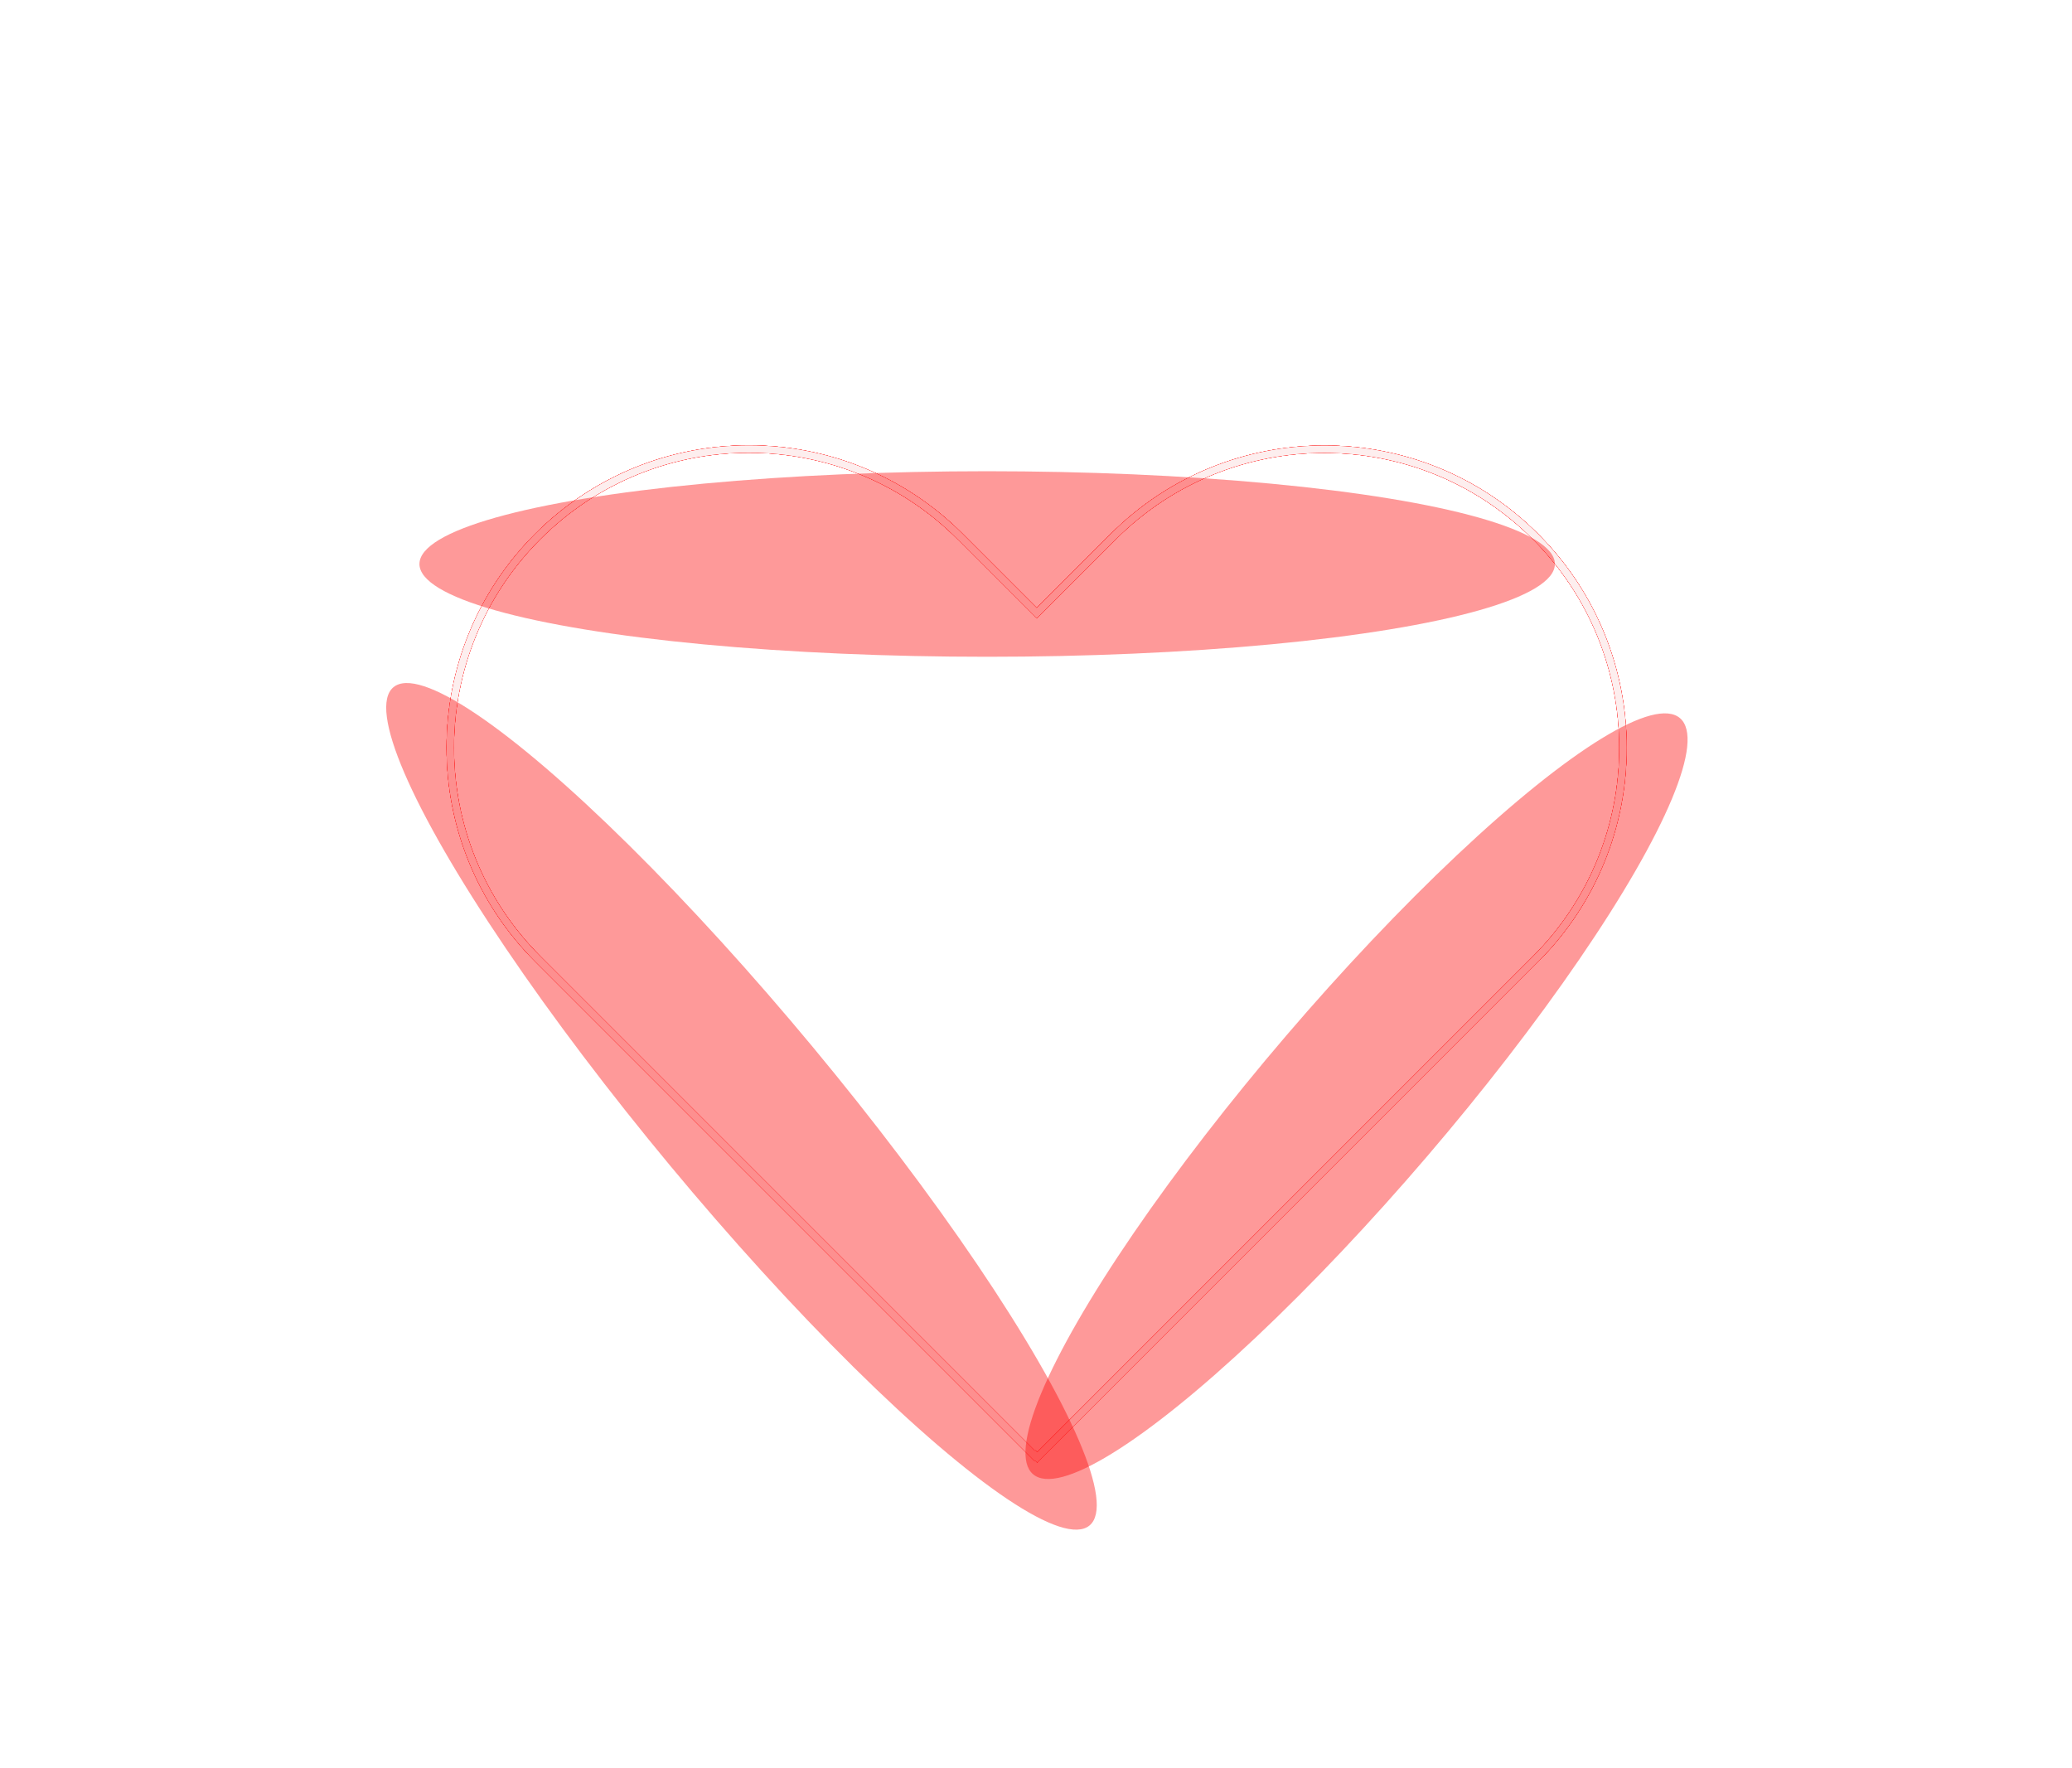 <?xml version="1.0" encoding="UTF-8"?> <svg xmlns="http://www.w3.org/2000/svg" width="1396" height="1191" viewBox="0 0 1396 1191" fill="none"><path d="M697.573 980.585L697.24 980.917L362.301 645.978C283.725 567.403 283.725 440.007 362.301 361.432C440.876 282.856 568.272 282.856 646.847 361.432L696.723 411.308L698.491 413.075L700.259 411.308L750.02 361.546C828.596 282.971 955.992 282.971 1034.57 361.546C1113.14 440.122 1113.14 567.517 1034.57 646.093L698.824 981.836L697.573 980.585Z" stroke="#FCDEDE" stroke-width="5"></path><g filter="url(#filter0_f_447_14)"><path d="M697.573 980.585L697.24 980.917L362.301 645.978C283.725 567.403 283.725 440.007 362.301 361.432C440.876 282.856 568.272 282.856 646.847 361.432L696.723 411.308L698.491 413.075L700.259 411.308L750.02 361.546C828.596 282.971 955.992 282.971 1034.57 361.546C1113.14 440.122 1113.14 567.517 1034.57 646.093L698.824 981.836L697.573 980.585Z" stroke="#FF0202" stroke-width="5"></path></g><g filter="url(#filter1_f_447_14)"><path d="M697.573 980.585L697.24 980.917L362.301 645.978C283.725 567.403 283.725 440.007 362.301 361.432C440.876 282.856 568.272 282.856 646.847 361.432L696.723 411.308L698.491 413.075L700.259 411.308L750.02 361.546C828.596 282.971 955.992 282.971 1034.57 361.546C1113.14 440.122 1113.14 567.517 1034.57 646.093L698.824 981.836L697.573 980.585Z" stroke="#FF0202" stroke-width="5"></path></g><g filter="url(#filter2_f_447_14)"><path d="M697.573 980.585L697.24 980.917L362.301 645.978C283.725 567.403 283.725 440.007 362.301 361.432C440.876 282.856 568.272 282.856 646.847 361.432L696.723 411.308L698.491 413.075L700.259 411.308L750.02 361.546C828.596 282.971 955.992 282.971 1034.57 361.546C1113.14 440.122 1113.14 567.517 1034.57 646.093L698.824 981.836L697.573 980.585Z" stroke="#FF0202" stroke-width="5"></path></g><g filter="url(#filter3_f_447_14)"><path d="M697.573 980.585L697.24 980.917L362.301 645.978C283.725 567.403 283.725 440.007 362.301 361.432C440.876 282.856 568.272 282.856 646.847 361.432L696.723 411.308L698.491 413.075L700.259 411.308L750.02 361.546C828.596 282.971 955.992 282.971 1034.57 361.546C1113.14 440.122 1113.14 567.517 1034.57 646.093L698.824 981.836L697.573 980.585Z" stroke="#FF0202" stroke-width="5"></path></g><g filter="url(#filter4_f_447_14)"><path d="M697.573 980.585L697.24 980.917L362.301 645.978C283.725 567.403 283.725 440.007 362.301 361.432C440.876 282.856 568.272 282.856 646.847 361.432L696.723 411.308L698.491 413.075L700.259 411.308L750.02 361.546C828.596 282.971 955.992 282.971 1034.57 361.546C1113.14 440.122 1113.14 567.517 1034.57 646.093L698.824 981.836L697.573 980.585Z" stroke="#FDEEEE" stroke-width="5"></path></g><g filter="url(#filter5_f_447_14)"><ellipse cx="913.946" cy="738.47" rx="335.193" ry="62.5" transform="rotate(-49.445 913.946 738.47)" fill="#FC0000" fill-opacity="0.4"></ellipse></g><g filter="url(#filter6_f_447_14)"><ellipse cx="499.569" cy="745.326" rx="367.033" ry="62.5" transform="rotate(50.292 499.569 745.326)" fill="#FC0000" fill-opacity="0.4"></ellipse></g><g filter="url(#filter7_f_447_14)"><ellipse cx="665.1" cy="379.957" rx="382.5" ry="62.5" fill="#FC0000" fill-opacity="0.4"></ellipse></g><defs><filter id="filter0_f_447_14" x="0.869" y="0" width="1395.13" height="1285.37" filterUnits="userSpaceOnUse" color-interpolation-filters="sRGB"><feFlood flood-opacity="0" result="BackgroundImageFix"></feFlood><feBlend mode="normal" in="SourceGraphic" in2="BackgroundImageFix" result="shape"></feBlend><feGaussianBlur stdDeviation="150" result="effect1_foregroundBlur_447_14"></feGaussianBlur></filter><filter id="filter1_f_447_14" x="100.869" y="100" width="1195.13" height="1085.37" filterUnits="userSpaceOnUse" color-interpolation-filters="sRGB"><feFlood flood-opacity="0" result="BackgroundImageFix"></feFlood><feBlend mode="normal" in="SourceGraphic" in2="BackgroundImageFix" result="shape"></feBlend><feGaussianBlur stdDeviation="100" result="effect1_foregroundBlur_447_14"></feGaussianBlur></filter><filter id="filter2_f_447_14" x="200.869" y="200" width="995.129" height="885.372" filterUnits="userSpaceOnUse" color-interpolation-filters="sRGB"><feFlood flood-opacity="0" result="BackgroundImageFix"></feFlood><feBlend mode="normal" in="SourceGraphic" in2="BackgroundImageFix" result="shape"></feBlend><feGaussianBlur stdDeviation="50" result="effect1_foregroundBlur_447_14"></feGaussianBlur></filter><filter id="filter3_f_447_14" x="275.869" y="275" width="845.129" height="735.372" filterUnits="userSpaceOnUse" color-interpolation-filters="sRGB"><feFlood flood-opacity="0" result="BackgroundImageFix"></feFlood><feBlend mode="normal" in="SourceGraphic" in2="BackgroundImageFix" result="shape"></feBlend><feGaussianBlur stdDeviation="12.5" result="effect1_foregroundBlur_447_14"></feGaussianBlur></filter><filter id="filter4_f_447_14" x="285.869" y="285" width="825.129" height="715.372" filterUnits="userSpaceOnUse" color-interpolation-filters="sRGB"><feFlood flood-opacity="0" result="BackgroundImageFix"></feFlood><feBlend mode="normal" in="SourceGraphic" in2="BackgroundImageFix" result="shape"></feBlend><feGaussianBlur stdDeviation="7.5" result="effect1_foregroundBlur_447_14"></feGaussianBlur></filter><filter id="filter5_f_447_14" x="490.852" y="280.536" width="846.189" height="915.868" filterUnits="userSpaceOnUse" color-interpolation-filters="sRGB"><feFlood flood-opacity="0" result="BackgroundImageFix"></feFlood><feBlend mode="normal" in="SourceGraphic" in2="BackgroundImageFix" result="shape"></feBlend><feGaussianBlur stdDeviation="100" result="effect1_foregroundBlur_447_14"></feGaussianBlur></filter><filter id="filter6_f_447_14" x="60.156" y="260.119" width="878.827" height="970.416" filterUnits="userSpaceOnUse" color-interpolation-filters="sRGB"><feFlood flood-opacity="0" result="BackgroundImageFix"></feFlood><feBlend mode="normal" in="SourceGraphic" in2="BackgroundImageFix" result="shape"></feBlend><feGaussianBlur stdDeviation="100" result="effect1_foregroundBlur_447_14"></feGaussianBlur></filter><filter id="filter7_f_447_14" x="82.6" y="117.457" width="1165" height="525" filterUnits="userSpaceOnUse" color-interpolation-filters="sRGB"><feFlood flood-opacity="0" result="BackgroundImageFix"></feFlood><feBlend mode="normal" in="SourceGraphic" in2="BackgroundImageFix" result="shape"></feBlend><feGaussianBlur stdDeviation="100" result="effect1_foregroundBlur_447_14"></feGaussianBlur></filter></defs></svg> 